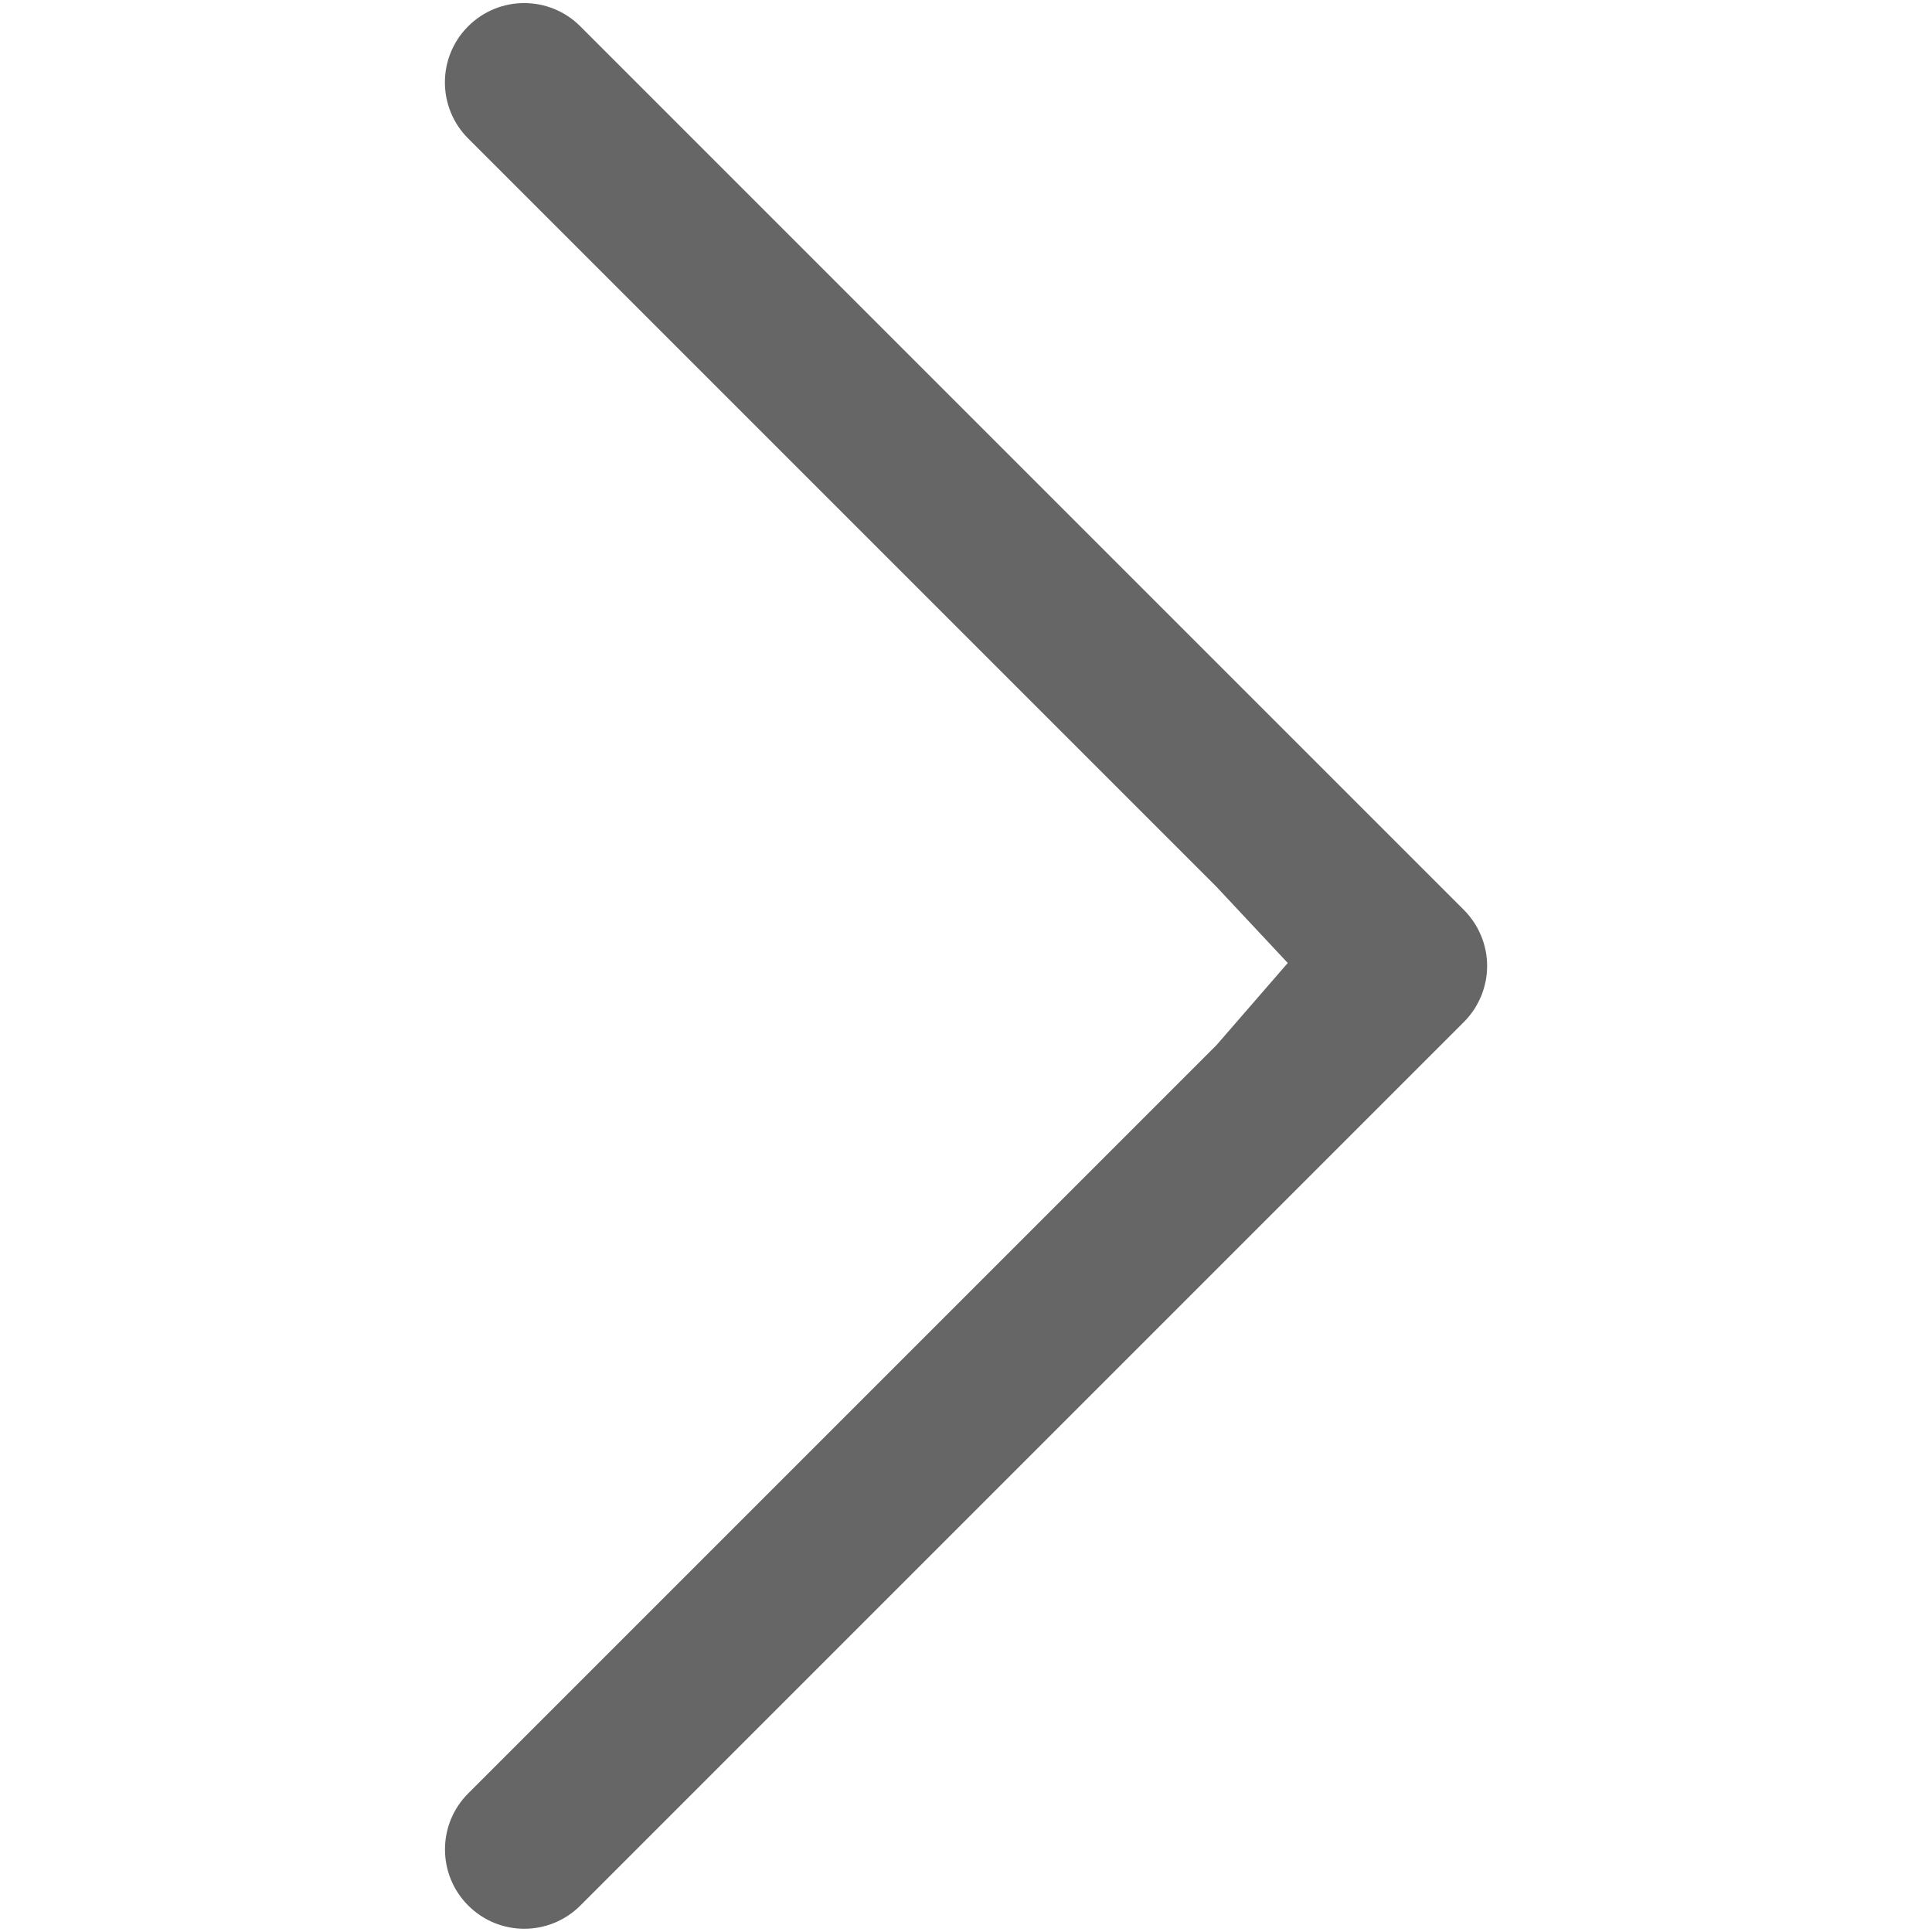 <?xml version="1.0" encoding="UTF-8"?><svg id="_分離模式" xmlns="http://www.w3.org/2000/svg" viewBox="0 0 243.78 243.78"><defs><style>.cls-1{fill:#666;stroke-width:0px;}</style></defs><path class="cls-1" d="m153.49,111.89L59.07,17.47c-3.91-3.91-3.91-10.24,0-14.15s10.24-3.91,14.15,0l111.49,111.49c.45.45.83.92,1.18,1.43.02.03.04.05.06.08.34.51.63,1.04.86,1.59.02.04.04.08.06.12.24.57.42,1.16.55,1.76,0,.04.02.08.03.11.26,1.31.26,2.65,0,3.96,0,.04-.02.08-.03.12-.13.6-.31,1.18-.54,1.75-.02.04-.04.08-.06.12-.24.55-.52,1.08-.86,1.59-.02.03-.04.05-.06.08-.34.5-.73.98-1.18,1.43l-111.49,111.49c-3.91,3.91-10.24,3.91-14.15,0-3.91-3.91-3.91-10.24,0-14.15l94.42-94.42,8.99-10.36"/></svg>